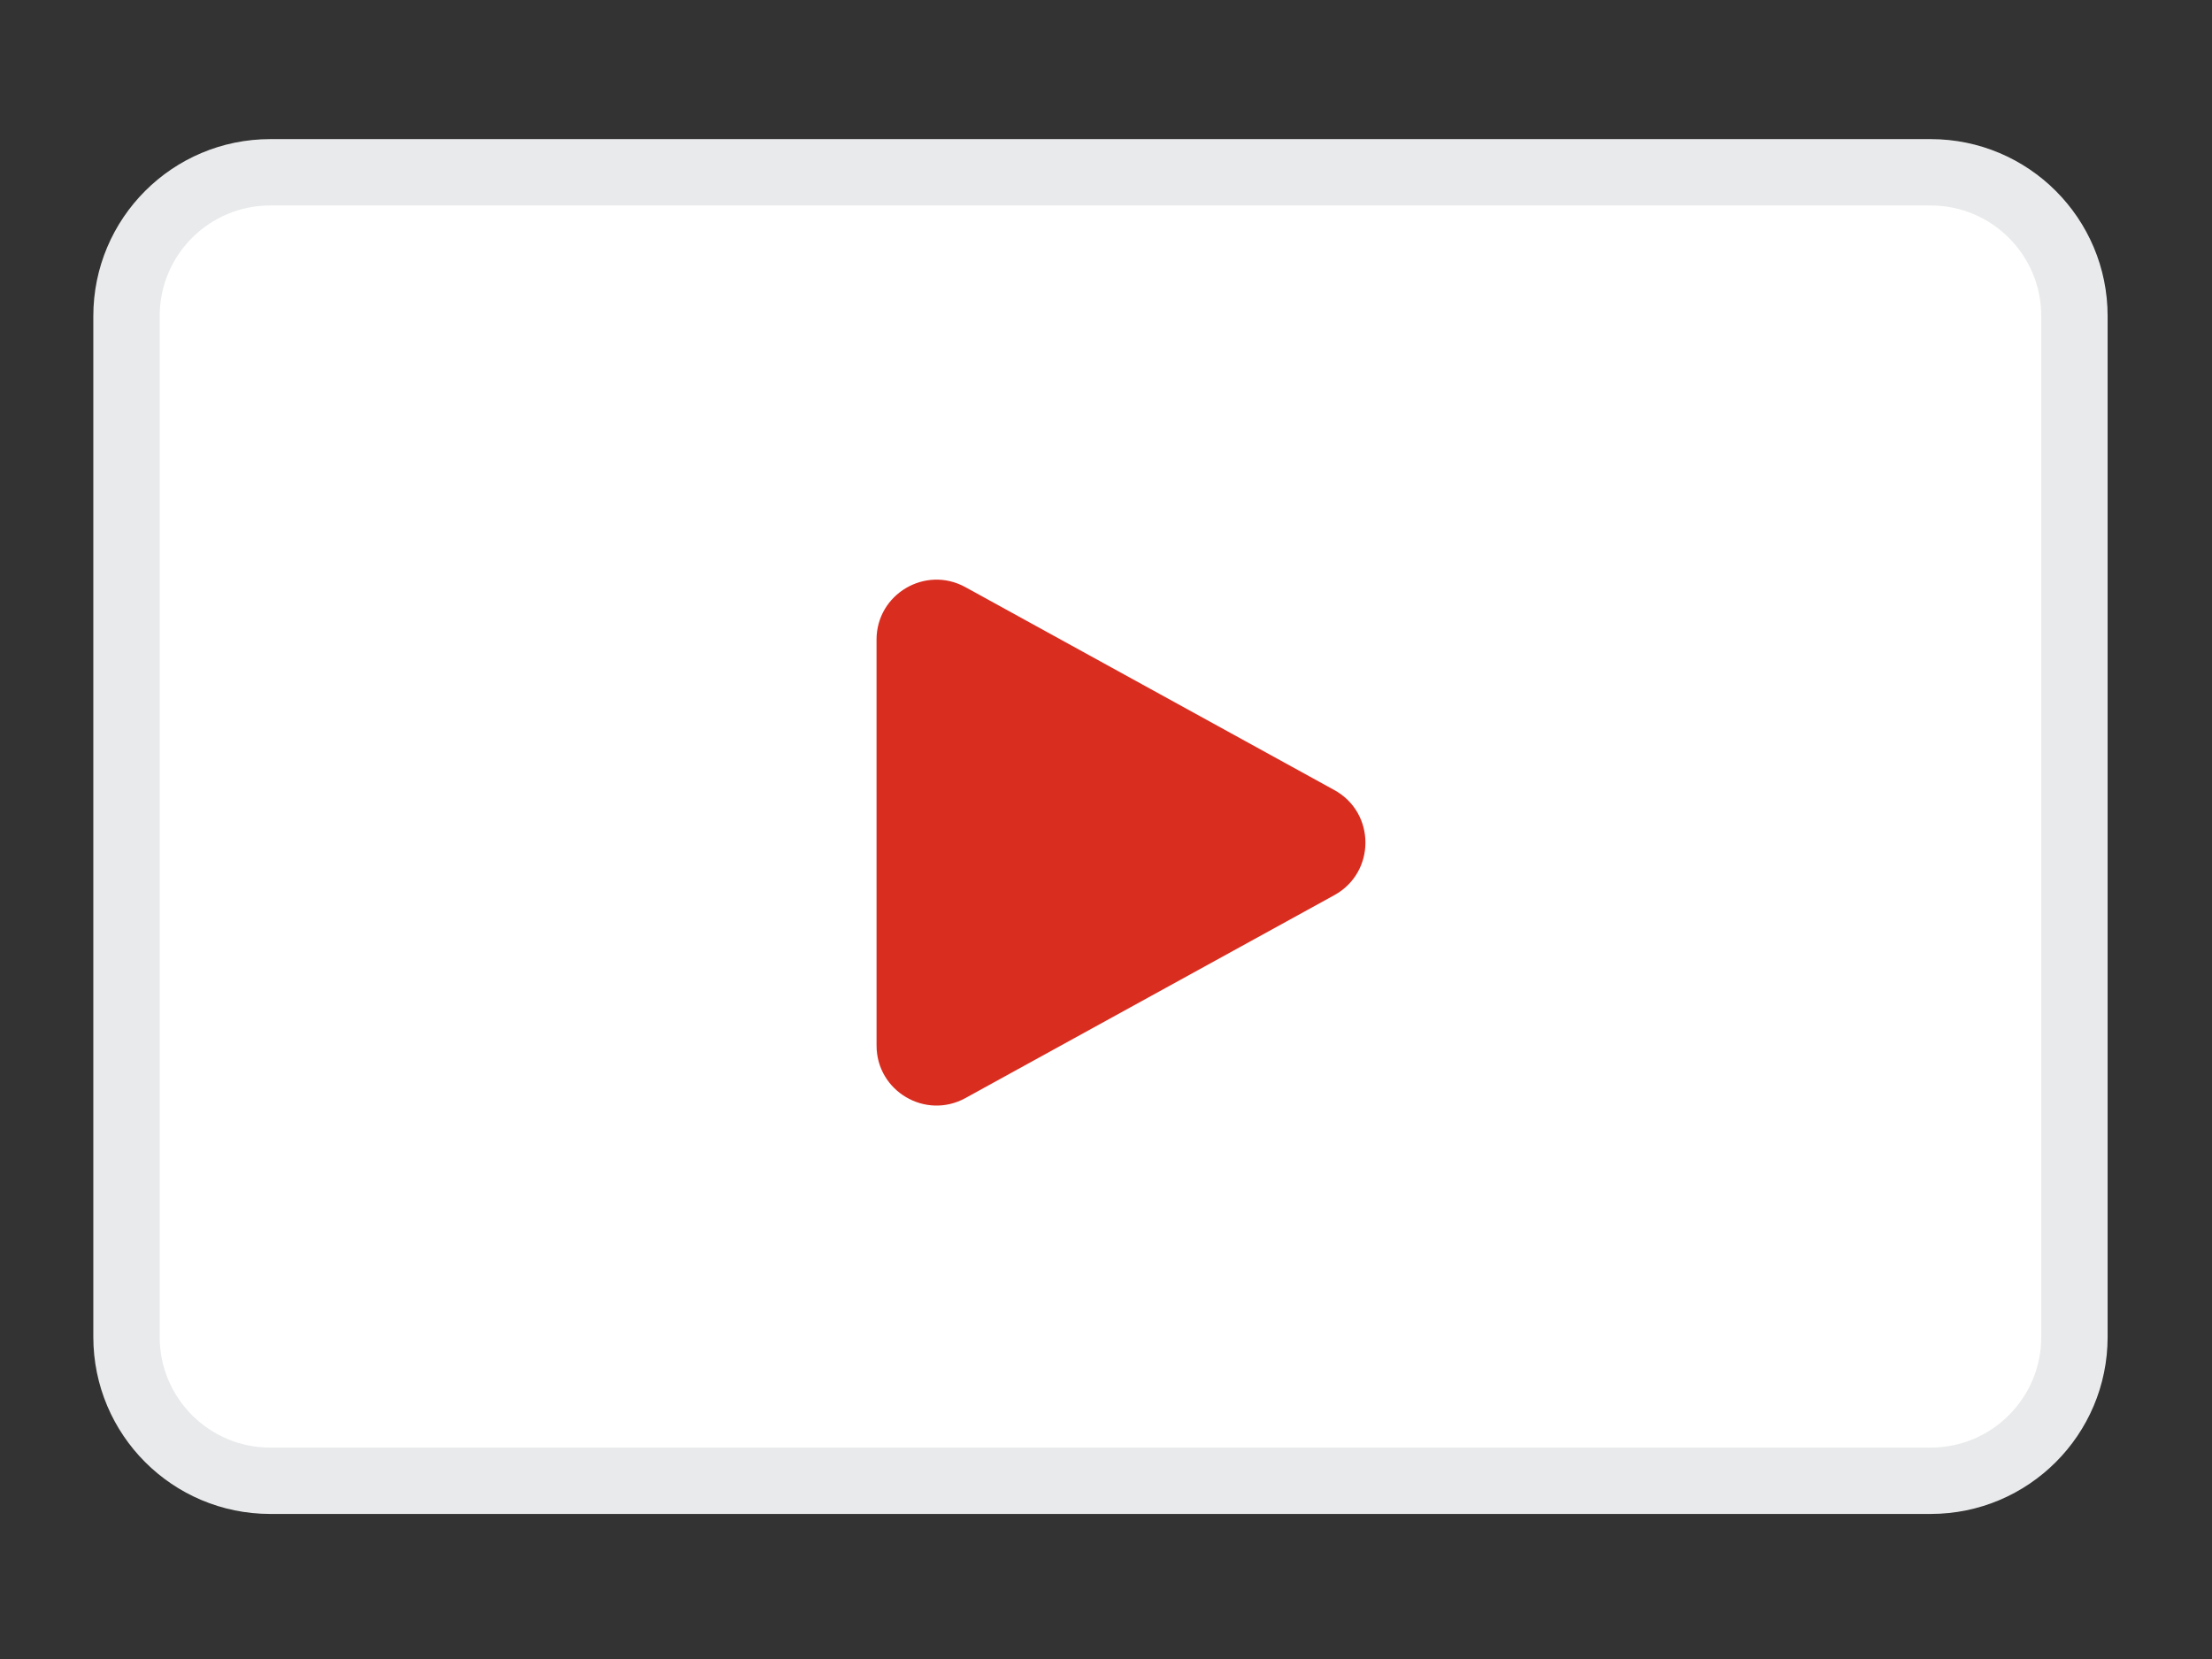 <svg width="80" height="60" viewBox="0 0 80 60" fill="none" xmlns="http://www.w3.org/2000/svg">
<rect x="0" y="0" width="80" height="60" fill="#333333" stroke="none"/>
<path d="M4.575 11.431C4.575 8.559 6.903 6.231 9.775 6.231H69.825C72.697 6.231 75.025 8.559 75.025 11.431V48.354C75.025 51.226 72.697 53.554 69.825 53.554H9.775C6.903 53.554 4.575 51.226 4.575 48.354V11.431Z" fill="white" stroke="#E9EAEB" stroke-width="2.4"/>
<path fill-rule="evenodd" clip-rule="evenodd" d="M31.701 23.135C31.701 21.485 33.469 20.44 34.915 21.235L48.259 28.574C49.757 29.398 49.757 31.549 48.259 32.374L34.916 39.713C33.47 40.508 31.702 39.462 31.702 37.813L31.701 23.135Z" fill="#D92D20"/>
</svg>
